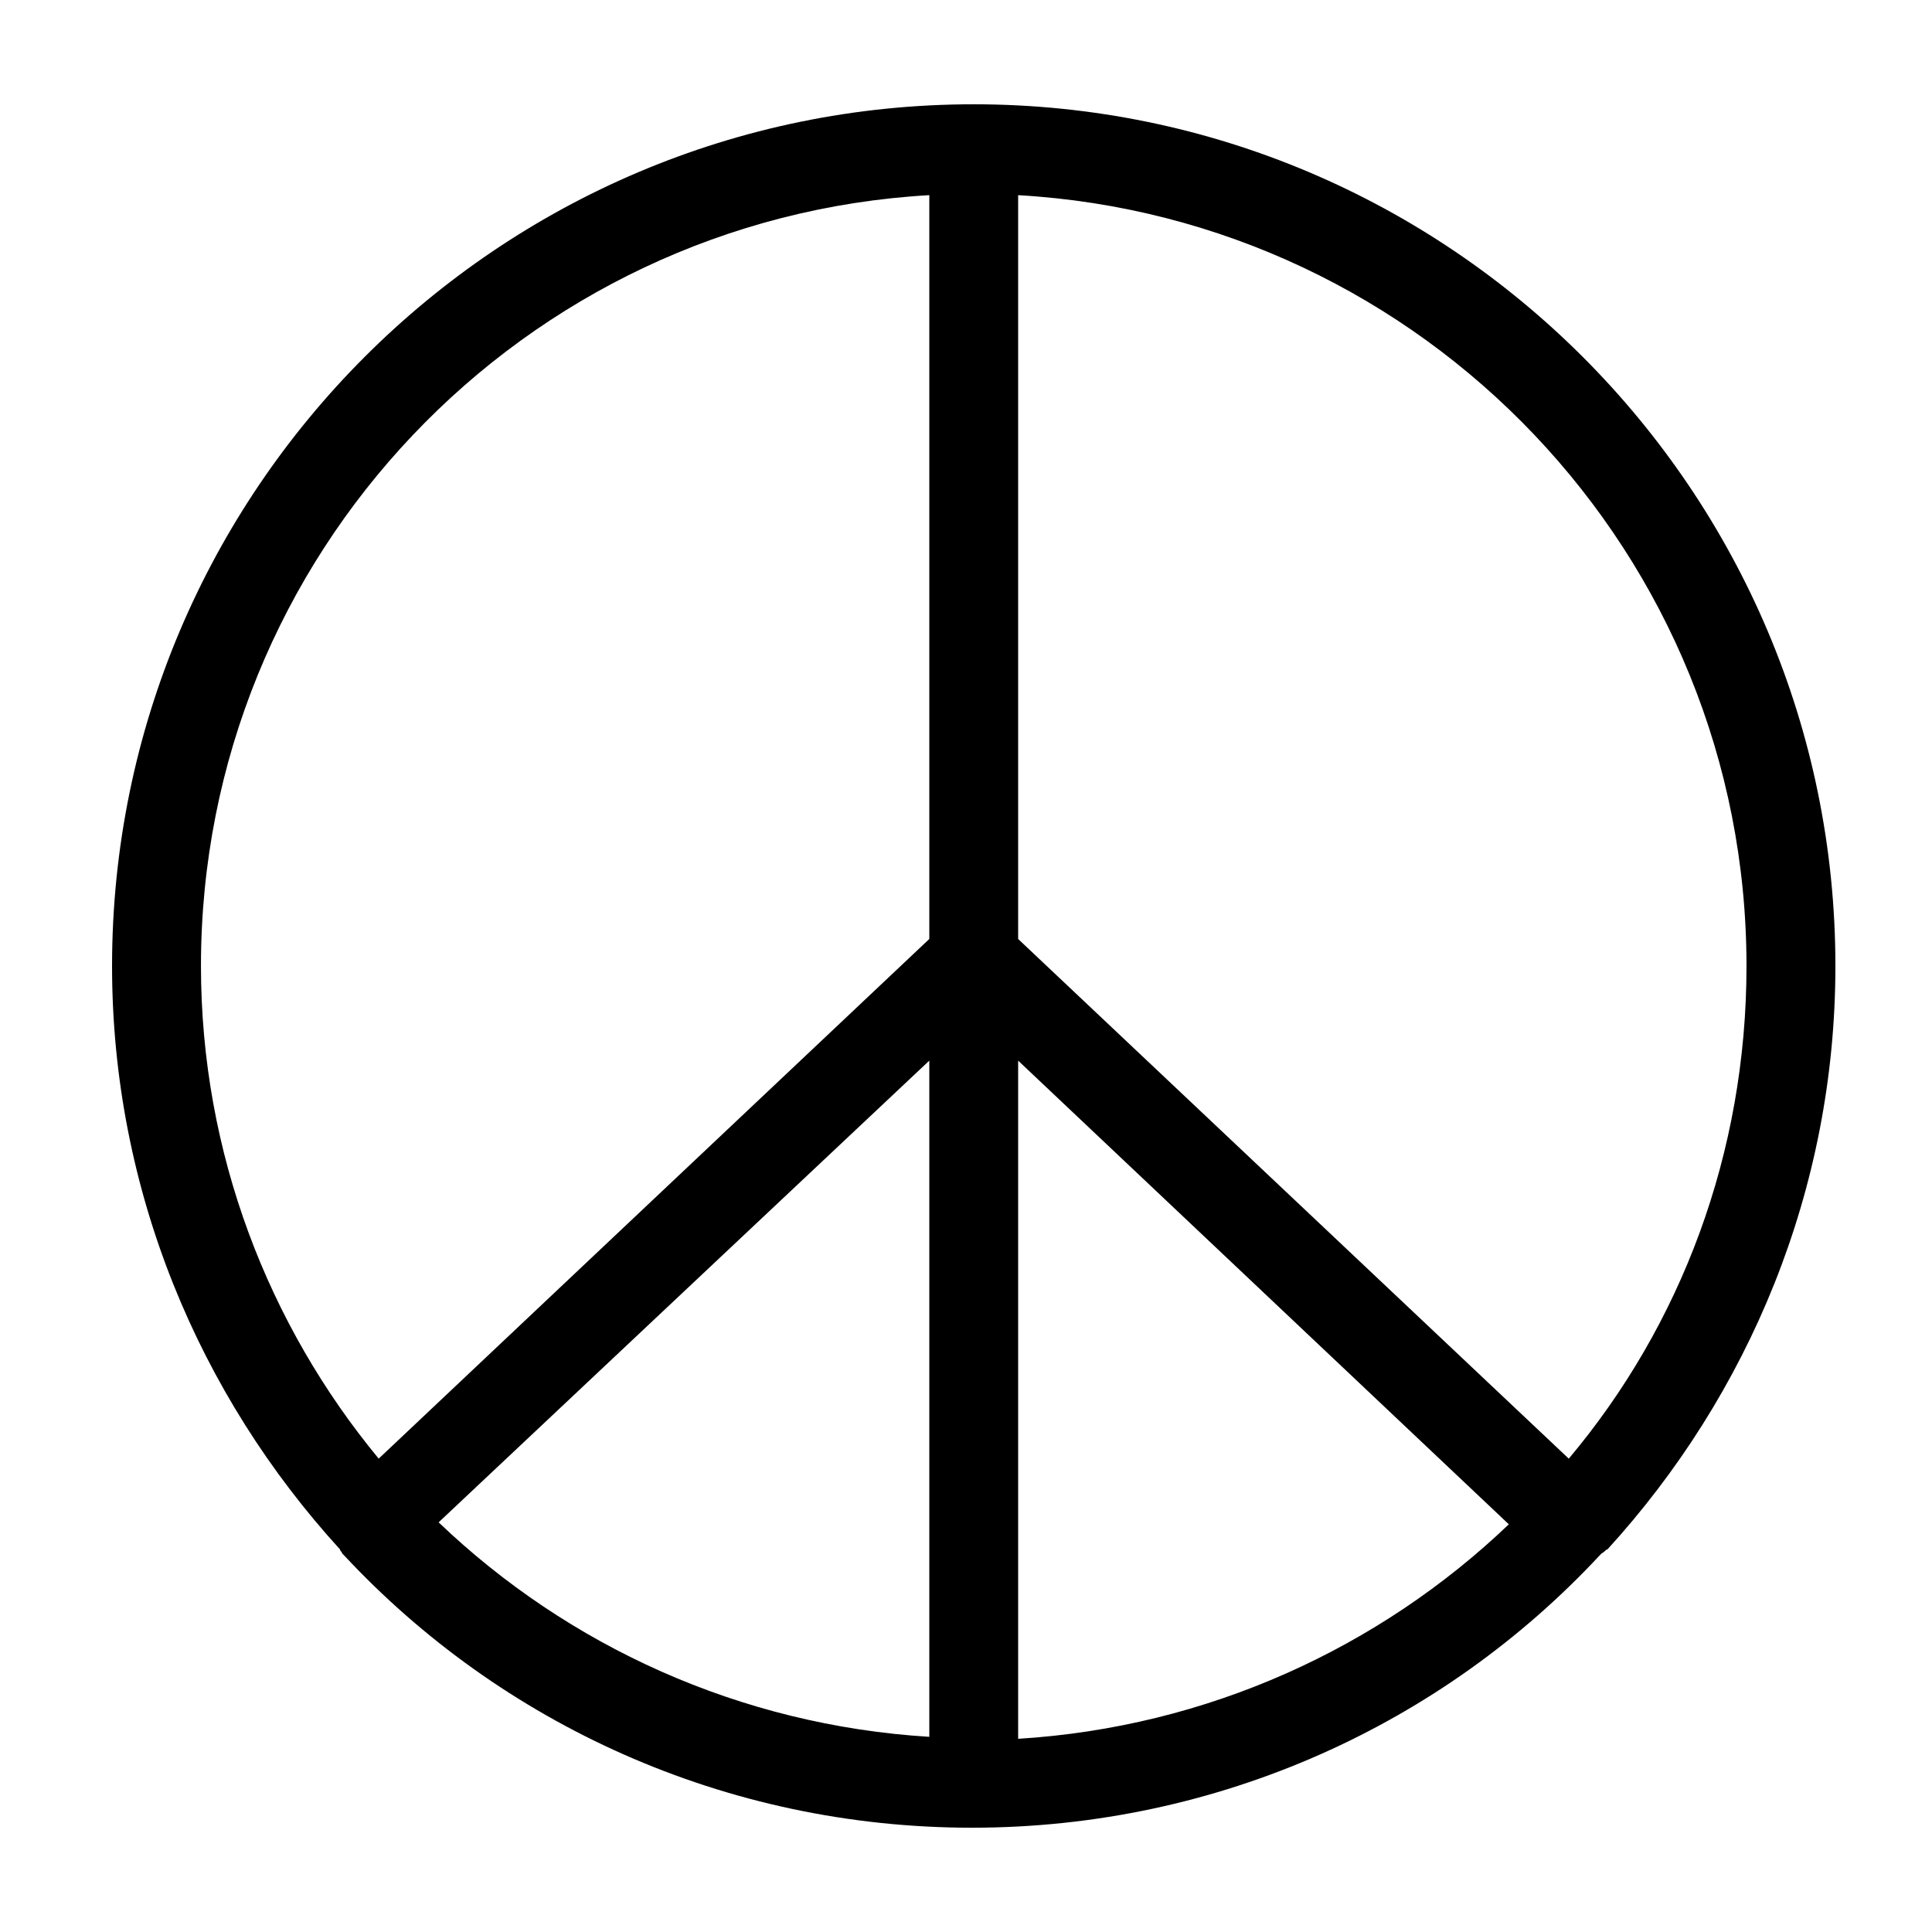 <?xml version="1.0" encoding="UTF-8"?> <svg xmlns="http://www.w3.org/2000/svg" width="100pt" height="100pt" version="1.1" viewBox="0 0 100 100"><path d="m83.199 80.199c7.301-8 11.801-18.598 11.801-30.199 0-24.602-20-44.602-44.602-44.602-24.598 0-44.598 20-44.598 44.602 0 11.602 4.5 22.199 11.801 30.199 0 0.102 0.102 0.102 0.102 0.199l0.102 0.102c8.102 8.699 19.699 14.102 32.5 14.102 12.801 0 24.398-5.398 32.5-14.102l0.102-0.102c0.195-0.098 0.195-0.199 0.293-0.199zm7.199-30.199c0 9.699-3.398 18.602-9.199 25.5l-28.5-26.898v-38.5c21 1.199 37.699 18.598 37.699 39.898zm-42.297 39.898c-9.801-0.602-18.699-4.699-25.398-11.102l25.398-23.898zm4.598-35 25.398 24c-6.699 6.398-15.602 10.5-25.398 11.102zm-4.598-44.797v38.5l-28.5 26.898c-5.699-6.898-9.199-15.801-9.199-25.5-0.004-21.301 16.699-38.699 37.699-39.898z"></path></svg> 